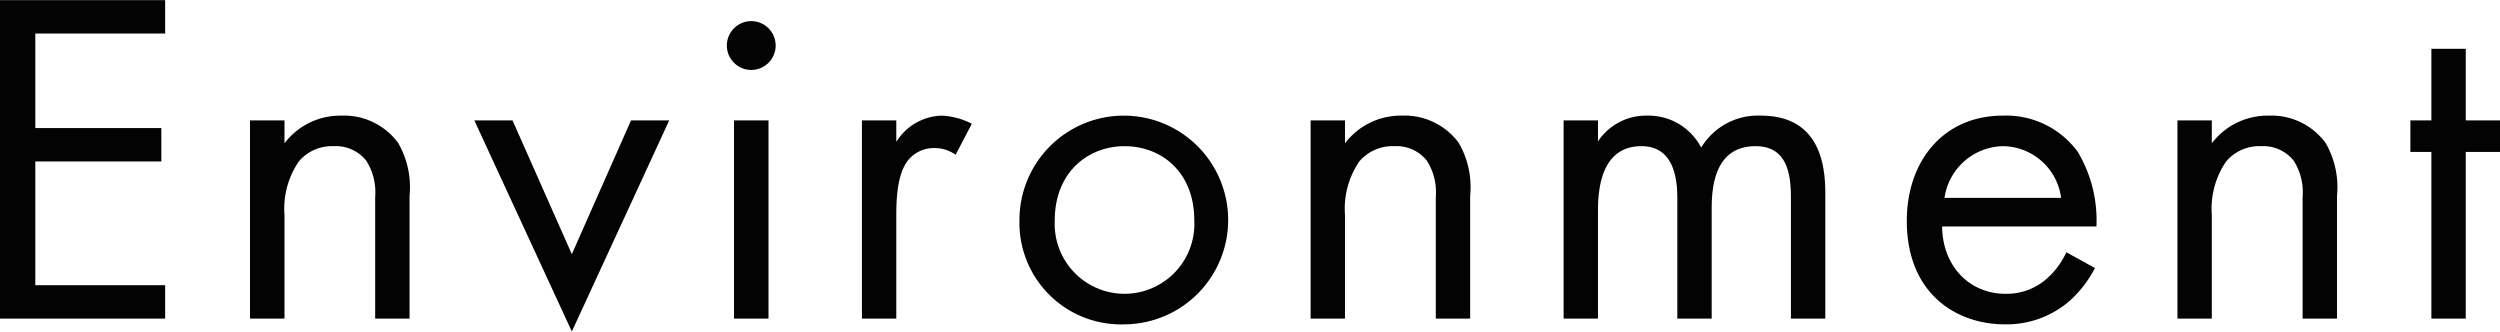 <svg xmlns="http://www.w3.org/2000/svg" width="209.5" height="27.79" viewBox="0 0 209.5 27.79">
  <defs>
    <style>
      .cls-1 {
        fill: #030303;
        fill-rule: evenodd;
      }
    </style>
  </defs>
  <path id="txt_environment.svg" class="cls-1" d="M4915.34,3110.13h-13.85v26.69h13.85v-2.8h-10.88v-10.37h10.56v-2.8h-10.56v-7.92h10.88v-2.8Zm7.11,26.69h2.89v-8.68a7.02,7.02,0,0,1,1.2-4.49,3.63,3.63,0,0,1,2.92-1.28,3.257,3.257,0,0,1,2.72,1.2,4.894,4.894,0,0,1,.76,3.05v10.2h2.88v-10.29a7.4,7.4,0,0,0-.96-4.44,5.631,5.631,0,0,0-4.76-2.28,5.856,5.856,0,0,0-4.76,2.32v-1.92h-2.89v16.61Zm18.8-16.61,8.17,17.69,8.16-17.69h-3.2l-4.96,11.21-4.97-11.21h-3.2Zm21.76,0v16.61h2.89v-16.61h-2.89Zm-0.6-6.28a2.045,2.045,0,1,0,2.04-2.04A2.049,2.049,0,0,0,4962.41,3113.93Zm11.32,22.89h2.88v-8.76c0-2.73.49-3.85,0.97-4.49a2.788,2.788,0,0,1,2.32-1.04,2.963,2.963,0,0,1,1.68.56l1.36-2.6a6.083,6.083,0,0,0-2.56-.68,4.636,4.636,0,0,0-3.77,2.2v-1.8h-2.88v16.61Zm22.01,0.48a8.745,8.745,0,1,0-8.81-8.72A8.514,8.514,0,0,0,4995.74,3137.3Zm0-14.93c3.04,0,5.84,2.12,5.84,6.21a5.853,5.853,0,1,1-11.69,0C4989.89,3124.53,4992.7,3122.37,4995.74,3122.37Zm15.59,14.45h2.88v-8.68a7.02,7.02,0,0,1,1.2-4.49,3.649,3.649,0,0,1,2.93-1.28,3.257,3.257,0,0,1,2.72,1.2,4.894,4.894,0,0,1,.76,3.05v10.2h2.88v-10.29a7.4,7.4,0,0,0-.96-4.44,5.631,5.631,0,0,0-4.76-2.28,5.863,5.863,0,0,0-4.77,2.32v-1.92h-2.88v16.61Zm21.2,0h2.88v-9.04c0-2.01.36-5.41,3.65-5.41,3.04,0,3,3.44,3,4.61v9.84h2.88v-9.24c0-2.01.36-5.21,3.68-5.21,2.72,0,2.96,2.48,2.96,4.37v10.08h2.88v-10.53c0-2.36-.48-6.48-5.4-6.48a5.541,5.541,0,0,0-5,2.68,4.97,4.97,0,0,0-4.52-2.68,4.826,4.826,0,0,0-4.13,2.16v-1.76h-2.88v16.61Zm42.13-5.56a6.613,6.613,0,0,1-1.72,2.28,5.046,5.046,0,0,1-3.4,1.2c-2.89,0-5.25-2.2-5.29-5.64h12.93a11.179,11.179,0,0,0-1.56-6.25,7.427,7.427,0,0,0-6.28-3.04c-5.01,0-8.05,3.84-8.05,8.81,0,6.16,4.2,8.68,8.21,8.68a8.058,8.058,0,0,0,5.52-2.04,9.931,9.931,0,0,0,2.04-2.68Zm-10.21-4.56a5.047,5.047,0,0,1,4.89-4.33,4.968,4.968,0,0,1,4.88,4.33h-9.77Zm19.52,10.12h2.88v-8.68a7.02,7.02,0,0,1,1.2-4.49,3.63,3.63,0,0,1,2.92-1.28,3.264,3.264,0,0,1,2.73,1.2,4.894,4.894,0,0,1,.76,3.05v10.2h2.88v-10.29a7.4,7.4,0,0,0-.96-4.44,5.631,5.631,0,0,0-4.76-2.28,5.863,5.863,0,0,0-4.77,2.32v-1.92h-2.88v16.61Zm27.04-13.97v-2.64h-2.88v-6h-2.88v6h-1.76v2.64h1.76v13.97h2.88v-13.97h2.88Z" transform="translate(-4901.5 -3110.12)"/>
</svg>
